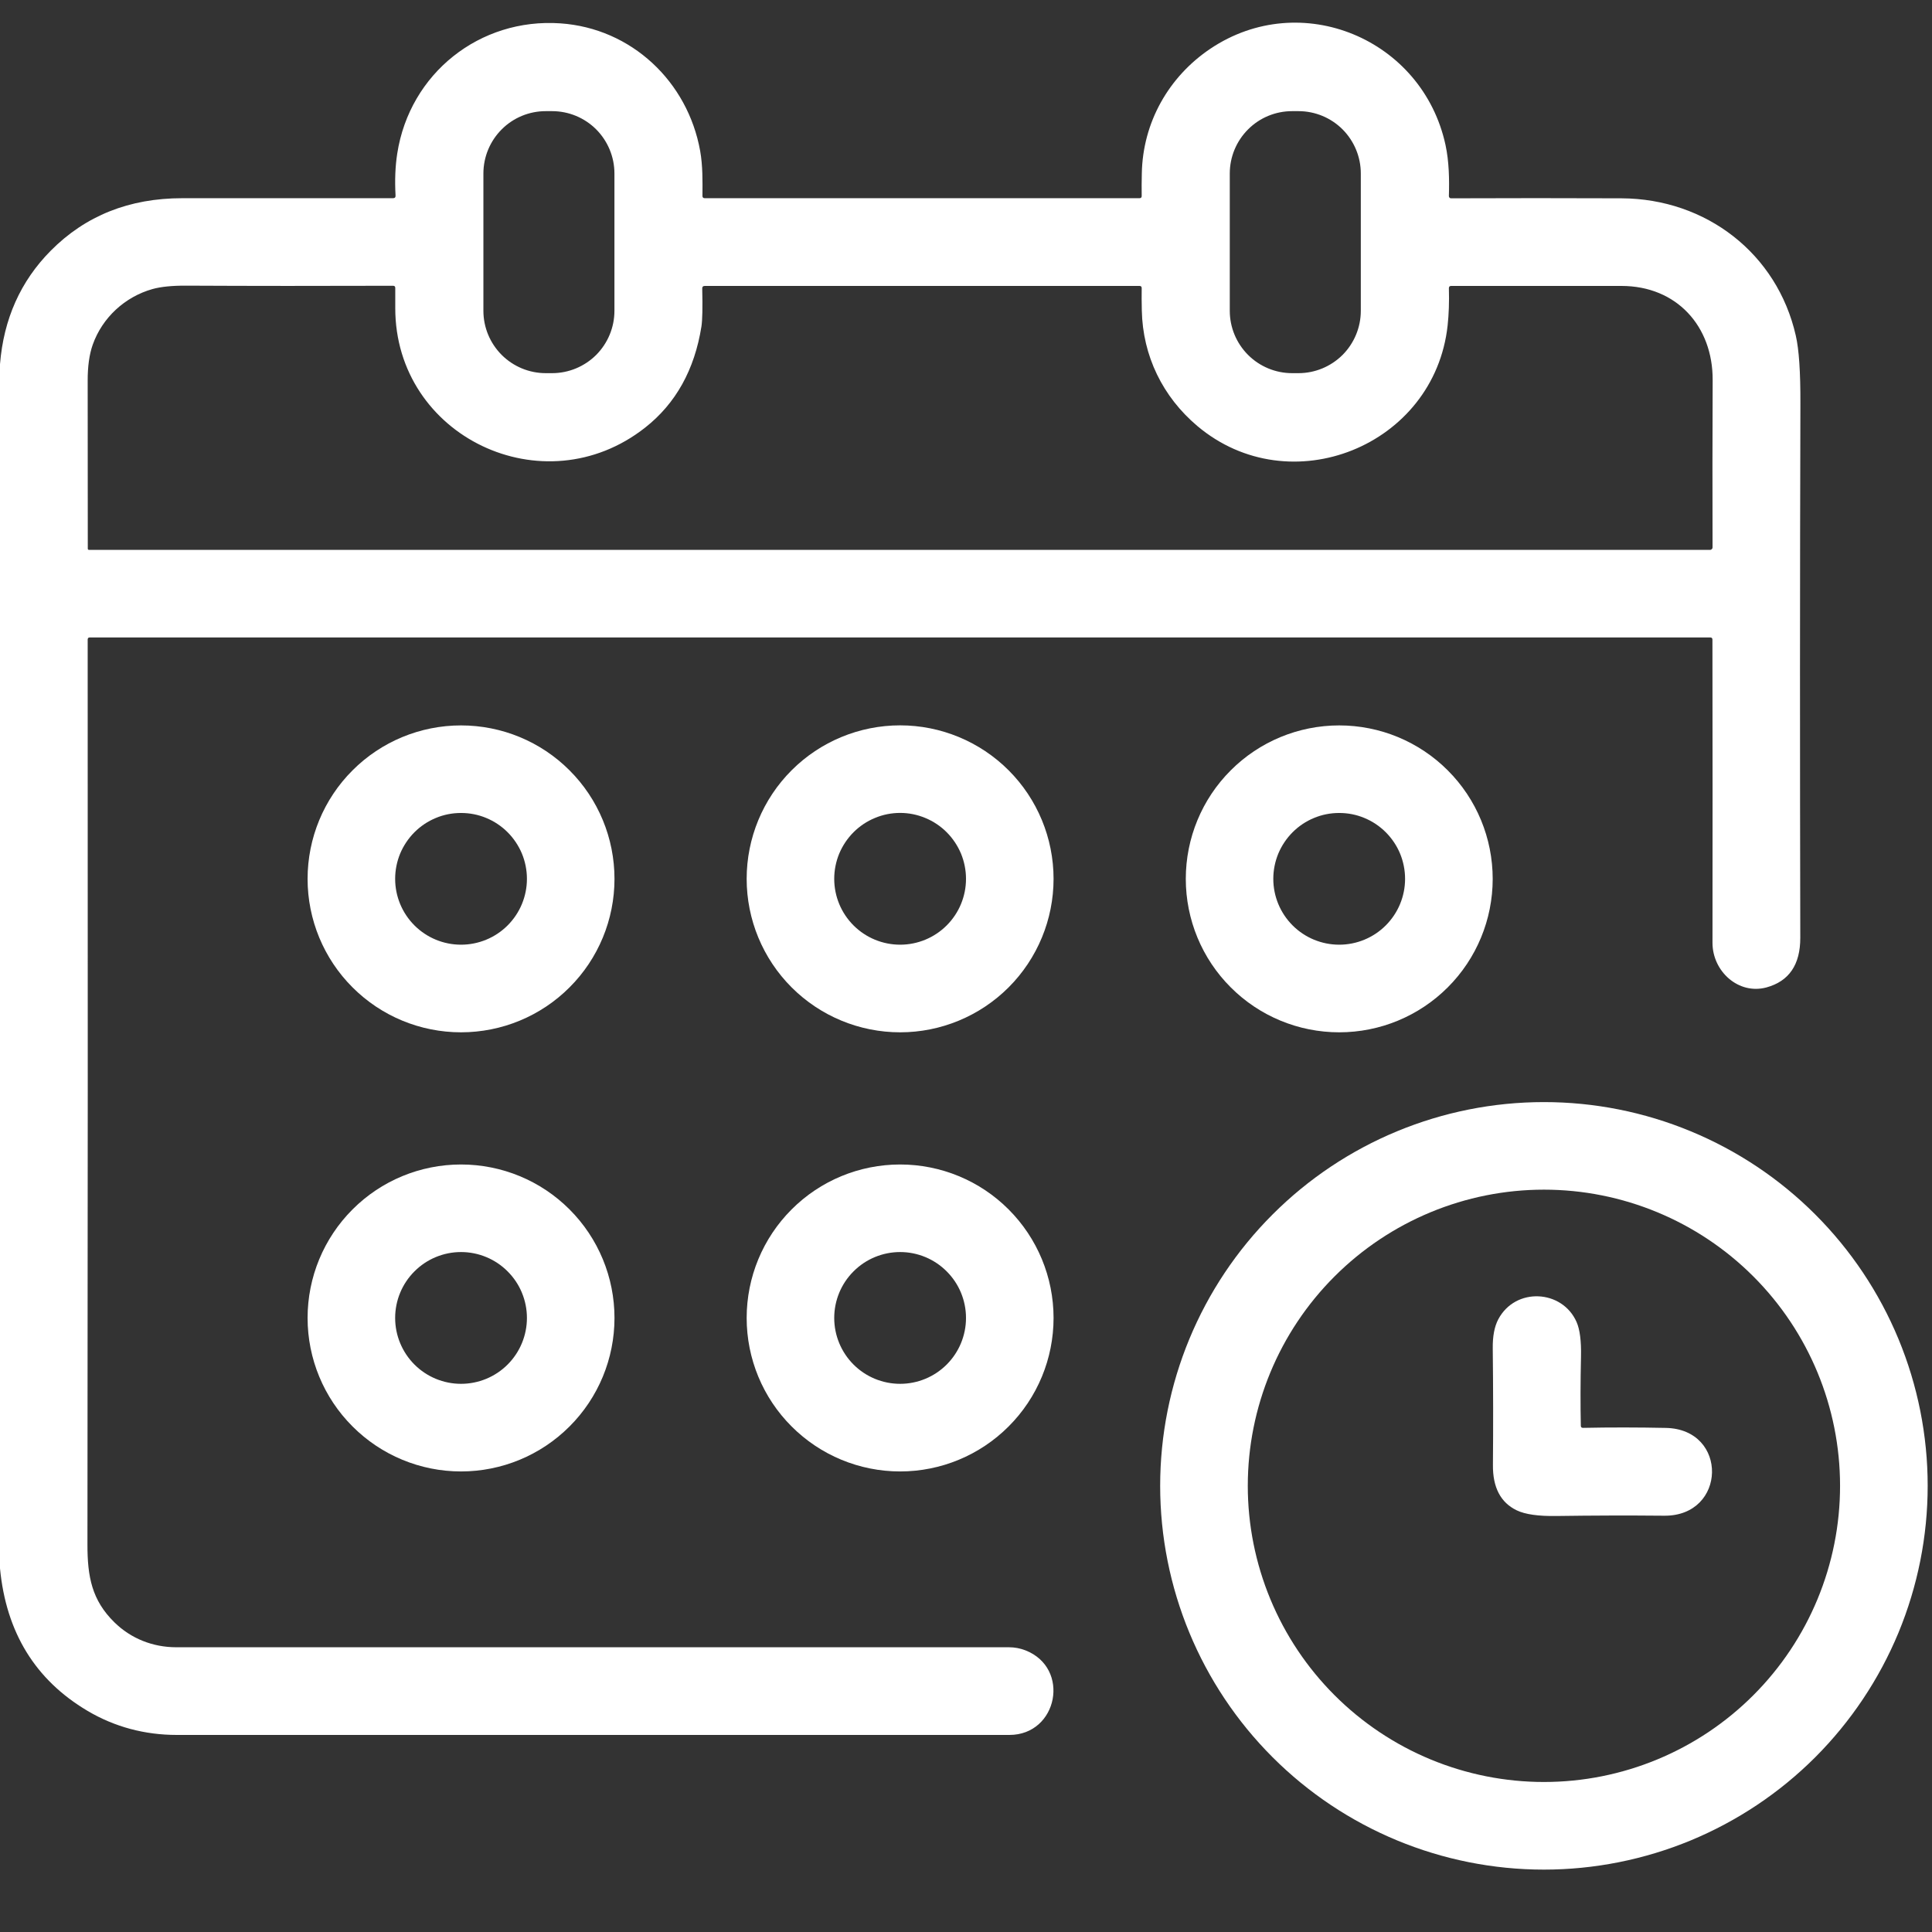 <svg width="34" height="34" viewBox="0 0 34 34" fill="none" xmlns="http://www.w3.org/2000/svg">
<rect x="0" y="0" width="34" height="34" fill="#333333" stroke="none"/>
<g id="booking">
<path id="Vector" d="M0 27.601V6.409C0.064 5.615 0.361 4.949 0.892 4.413C1.503 3.796 2.275 3.488 3.208 3.488C4.446 3.488 5.683 3.488 6.917 3.488C6.948 3.488 6.963 3.472 6.961 3.441C6.946 3.171 6.956 2.925 6.991 2.701C7.21 1.292 8.442 0.313 9.861 0.411C11.114 0.497 12.104 1.437 12.322 2.658C12.368 2.918 12.364 3.185 12.362 3.448C12.362 3.475 12.376 3.488 12.402 3.488H20.053C20.079 3.488 20.092 3.475 20.092 3.45C20.09 3.321 20.091 3.189 20.094 3.055C20.11 2.152 20.569 1.349 21.301 0.857C22.894 -0.211 25.035 0.683 25.439 2.553C25.501 2.842 25.507 3.156 25.498 3.452C25.498 3.457 25.499 3.462 25.501 3.466C25.503 3.471 25.505 3.475 25.509 3.479C25.512 3.483 25.517 3.485 25.521 3.487C25.526 3.489 25.531 3.49 25.536 3.49C26.527 3.486 27.528 3.486 28.537 3.49C30.024 3.497 31.275 4.461 31.603 5.906C31.659 6.147 31.686 6.546 31.684 7.101C31.675 10.213 31.675 13.347 31.682 16.503C31.683 16.977 31.484 17.268 31.087 17.377C30.594 17.51 30.137 17.094 30.137 16.592C30.139 14.775 30.139 12.997 30.136 11.256C30.136 11.231 30.123 11.218 30.097 11.218H1.58C1.556 11.218 1.543 11.23 1.543 11.255C1.546 16.546 1.545 21.853 1.539 27.177C1.538 27.749 1.617 28.16 2.011 28.548C2.304 28.837 2.691 28.989 3.102 28.989C7.97 28.988 12.854 28.988 17.754 28.989C17.855 28.989 17.952 29.007 18.045 29.043C18.846 29.355 18.616 30.532 17.764 30.532C13.028 30.531 8.144 30.531 3.11 30.532C2.553 30.532 2.02 30.393 1.538 30.107C0.62 29.562 0.108 28.727 0 27.601ZM10.813 3.053C10.813 2.762 10.697 2.483 10.492 2.277C10.286 2.071 10.007 1.956 9.716 1.956H9.604C9.313 1.956 9.034 2.071 8.829 2.277C8.623 2.483 8.507 2.762 8.507 3.053V5.47C8.507 5.761 8.623 6.04 8.829 6.246C9.034 6.451 9.313 6.567 9.604 6.567H9.716C10.007 6.567 10.286 6.451 10.492 6.246C10.697 6.04 10.813 5.761 10.813 5.47V3.053ZM23.948 3.053C23.948 2.762 23.832 2.483 23.627 2.277C23.421 2.071 23.142 1.956 22.851 1.956H22.739C22.448 1.956 22.169 2.071 21.964 2.277C21.758 2.483 21.642 2.762 21.642 3.053V5.47C21.642 5.761 21.758 6.04 21.964 6.246C22.169 6.451 22.448 6.567 22.739 6.567H22.851C23.142 6.567 23.421 6.451 23.627 6.246C23.832 6.04 23.948 5.761 23.948 5.47V3.053ZM12.344 5.746C12.223 6.507 11.893 7.1 11.355 7.524C9.568 8.932 6.955 7.68 6.956 5.422C6.956 5.306 6.956 5.188 6.956 5.067C6.956 5.042 6.943 5.029 6.918 5.029C5.656 5.033 4.441 5.033 3.274 5.027C3.027 5.026 2.83 5.046 2.683 5.087C2.198 5.224 1.802 5.589 1.633 6.063C1.572 6.234 1.542 6.448 1.543 6.706C1.544 7.71 1.545 8.694 1.545 9.657C1.545 9.663 1.547 9.667 1.551 9.671C1.555 9.675 1.559 9.677 1.565 9.677H30.095C30.101 9.677 30.106 9.676 30.112 9.673C30.117 9.671 30.121 9.668 30.125 9.664C30.129 9.66 30.132 9.655 30.135 9.65C30.137 9.645 30.138 9.639 30.138 9.634C30.135 8.639 30.136 7.658 30.14 6.69C30.145 5.74 29.505 5.032 28.535 5.032C27.525 5.031 26.526 5.031 25.538 5.032C25.511 5.032 25.497 5.046 25.498 5.073C25.505 5.314 25.497 5.531 25.476 5.726C25.245 7.852 22.701 8.871 21.071 7.497C20.462 6.983 20.11 6.263 20.094 5.463C20.091 5.327 20.09 5.196 20.092 5.07C20.092 5.044 20.079 5.032 20.053 5.032H12.403C12.372 5.032 12.357 5.047 12.358 5.077C12.366 5.414 12.361 5.637 12.344 5.746Z" fill="white"/>
<path id="Vector_2" d="M10.814 15.467C10.814 16.183 10.53 16.87 10.023 17.376C9.517 17.883 8.83 18.167 8.113 18.167C7.397 18.167 6.71 17.883 6.204 17.376C5.697 16.87 5.413 16.183 5.413 15.467C5.413 14.75 5.697 14.063 6.204 13.557C6.71 13.05 7.397 12.766 8.113 12.766C8.83 12.766 9.517 13.05 10.023 13.557C10.53 14.063 10.814 14.75 10.814 15.467ZM9.273 15.466C9.273 15.314 9.243 15.163 9.185 15.022C9.126 14.882 9.041 14.754 8.933 14.646C8.826 14.539 8.698 14.453 8.557 14.395C8.416 14.336 8.266 14.307 8.113 14.307C7.961 14.307 7.81 14.336 7.67 14.395C7.529 14.453 7.401 14.539 7.294 14.646C7.186 14.754 7.101 14.882 7.042 15.022C6.984 15.163 6.954 15.314 6.954 15.466C6.954 15.774 7.076 16.068 7.294 16.286C7.511 16.503 7.806 16.625 8.113 16.625C8.421 16.625 8.716 16.503 8.933 16.286C9.151 16.068 9.273 15.774 9.273 15.466Z" fill="white"/>
<path id="Vector_3" d="M18.541 15.466C18.541 16.182 18.257 16.869 17.75 17.376C17.244 17.882 16.557 18.167 15.841 18.167C15.124 18.167 14.437 17.882 13.931 17.376C13.424 16.869 13.14 16.182 13.14 15.466C13.14 14.75 13.424 14.063 13.931 13.556C14.437 13.05 15.124 12.765 15.841 12.765C16.557 12.765 17.244 13.05 17.75 13.556C18.257 14.063 18.541 14.75 18.541 15.466ZM17 15.466C17 15.314 16.97 15.163 16.912 15.022C16.853 14.882 16.768 14.754 16.66 14.646C16.553 14.539 16.425 14.453 16.284 14.395C16.143 14.336 15.993 14.306 15.841 14.306C15.688 14.306 15.537 14.336 15.397 14.395C15.256 14.453 15.128 14.539 15.021 14.646C14.913 14.754 14.828 14.882 14.769 15.022C14.711 15.163 14.681 15.314 14.681 15.466C14.681 15.774 14.803 16.068 15.021 16.286C15.238 16.503 15.533 16.625 15.841 16.625C16.148 16.625 16.443 16.503 16.66 16.286C16.878 16.068 17 15.774 17 15.466Z" fill="white"/>
<path id="Vector_4" d="M26.269 15.467C26.269 16.183 25.985 16.87 25.478 17.376C24.971 17.883 24.285 18.167 23.568 18.167C22.852 18.167 22.165 17.883 21.659 17.376C21.152 16.87 20.868 16.183 20.868 15.467C20.868 14.75 21.152 14.063 21.659 13.557C22.165 13.05 22.852 12.766 23.568 12.766C24.285 12.766 24.971 13.05 25.478 13.557C25.985 14.063 26.269 14.75 26.269 15.467ZM24.727 15.466C24.727 15.314 24.697 15.163 24.639 15.022C24.581 14.882 24.495 14.754 24.387 14.646C24.28 14.539 24.152 14.453 24.011 14.395C23.871 14.336 23.72 14.307 23.568 14.307C23.415 14.307 23.265 14.336 23.124 14.395C22.983 14.453 22.855 14.539 22.748 14.646C22.64 14.754 22.555 14.882 22.496 15.022C22.438 15.163 22.408 15.314 22.408 15.466C22.408 15.774 22.53 16.068 22.748 16.286C22.965 16.503 23.26 16.625 23.568 16.625C23.875 16.625 24.17 16.503 24.387 16.286C24.605 16.068 24.727 15.774 24.727 15.466Z" fill="white"/>
<path id="Vector_5" d="M33.924 26.148C33.924 27.035 33.749 27.913 33.41 28.733C33.07 29.552 32.573 30.296 31.946 30.924C31.319 31.551 30.574 32.048 29.755 32.388C28.935 32.727 28.057 32.902 27.17 32.902C25.379 32.902 23.661 32.19 22.395 30.924C21.128 29.657 20.417 27.939 20.417 26.148C20.417 24.357 21.128 22.639 22.395 21.373C23.661 20.106 25.379 19.395 27.17 19.395C28.057 19.395 28.935 19.569 29.755 19.909C30.574 20.248 31.319 20.745 31.946 21.373C32.573 22 33.07 22.744 33.41 23.564C33.749 24.383 33.924 25.261 33.924 26.148ZM32.382 26.148C32.382 24.766 31.833 23.44 30.856 22.463C29.879 21.486 28.553 20.936 27.171 20.936C25.789 20.936 24.463 21.486 23.486 22.463C22.508 23.44 21.959 24.766 21.959 26.148C21.959 26.832 22.094 27.51 22.356 28.142C22.618 28.775 23.002 29.349 23.486 29.833C23.97 30.317 24.544 30.701 25.176 30.963C25.809 31.225 26.486 31.36 27.171 31.36C28.553 31.36 29.879 30.811 30.856 29.833C31.833 28.856 32.382 27.53 32.382 26.148Z" fill="white"/>
<path id="Vector_6" d="M10.814 23.194C10.814 23.91 10.53 24.597 10.023 25.103C9.517 25.61 8.83 25.895 8.113 25.895C7.397 25.895 6.71 25.61 6.204 25.103C5.697 24.597 5.413 23.91 5.413 23.194C5.413 22.477 5.697 21.791 6.204 21.284C6.71 20.777 7.397 20.493 8.113 20.493C8.83 20.493 9.517 20.777 10.023 21.284C10.53 21.791 10.814 22.477 10.814 23.194ZM9.273 23.194C9.273 22.886 9.151 22.591 8.933 22.374C8.716 22.156 8.421 22.034 8.113 22.034C7.806 22.034 7.511 22.156 7.294 22.374C7.076 22.591 6.954 22.886 6.954 23.194C6.954 23.501 7.076 23.796 7.294 24.014C7.511 24.231 7.806 24.353 8.113 24.353C8.421 24.353 8.716 24.231 8.933 24.014C9.151 23.796 9.273 23.501 9.273 23.194Z" fill="white"/>
<path id="Vector_7" d="M18.541 23.194C18.541 23.91 18.257 24.597 17.75 25.103C17.244 25.61 16.557 25.895 15.841 25.895C15.124 25.895 14.437 25.61 13.931 25.103C13.424 24.597 13.14 23.91 13.14 23.194C13.14 22.477 13.424 21.791 13.931 21.284C14.437 20.777 15.124 20.493 15.841 20.493C16.557 20.493 17.244 20.777 17.75 21.284C18.257 21.791 18.541 22.477 18.541 23.194ZM17 23.194C17 22.886 16.878 22.591 16.66 22.374C16.443 22.156 16.148 22.034 15.841 22.034C15.533 22.034 15.238 22.156 15.021 22.374C14.803 22.591 14.681 22.886 14.681 23.194C14.681 23.501 14.803 23.796 15.021 24.014C15.238 24.231 15.533 24.353 15.841 24.353C16.148 24.353 16.443 24.231 16.66 24.014C16.878 23.796 17 23.501 17 23.194Z" fill="white"/>
<path id="Vector_8" d="M27.859 25.128C28.341 25.118 28.826 25.119 29.317 25.129C30.421 25.152 30.387 26.684 29.287 26.674C28.653 26.668 28.022 26.67 27.393 26.679C27.074 26.684 26.84 26.651 26.691 26.579C26.409 26.443 26.269 26.177 26.273 25.78C26.279 25.114 26.278 24.431 26.27 23.731C26.267 23.516 26.3 23.345 26.367 23.218C26.668 22.648 27.493 22.693 27.745 23.265C27.803 23.397 27.829 23.6 27.823 23.874C27.813 24.317 27.812 24.723 27.82 25.09C27.82 25.116 27.833 25.128 27.859 25.128Z" fill="white"/>
</g>
</svg>
